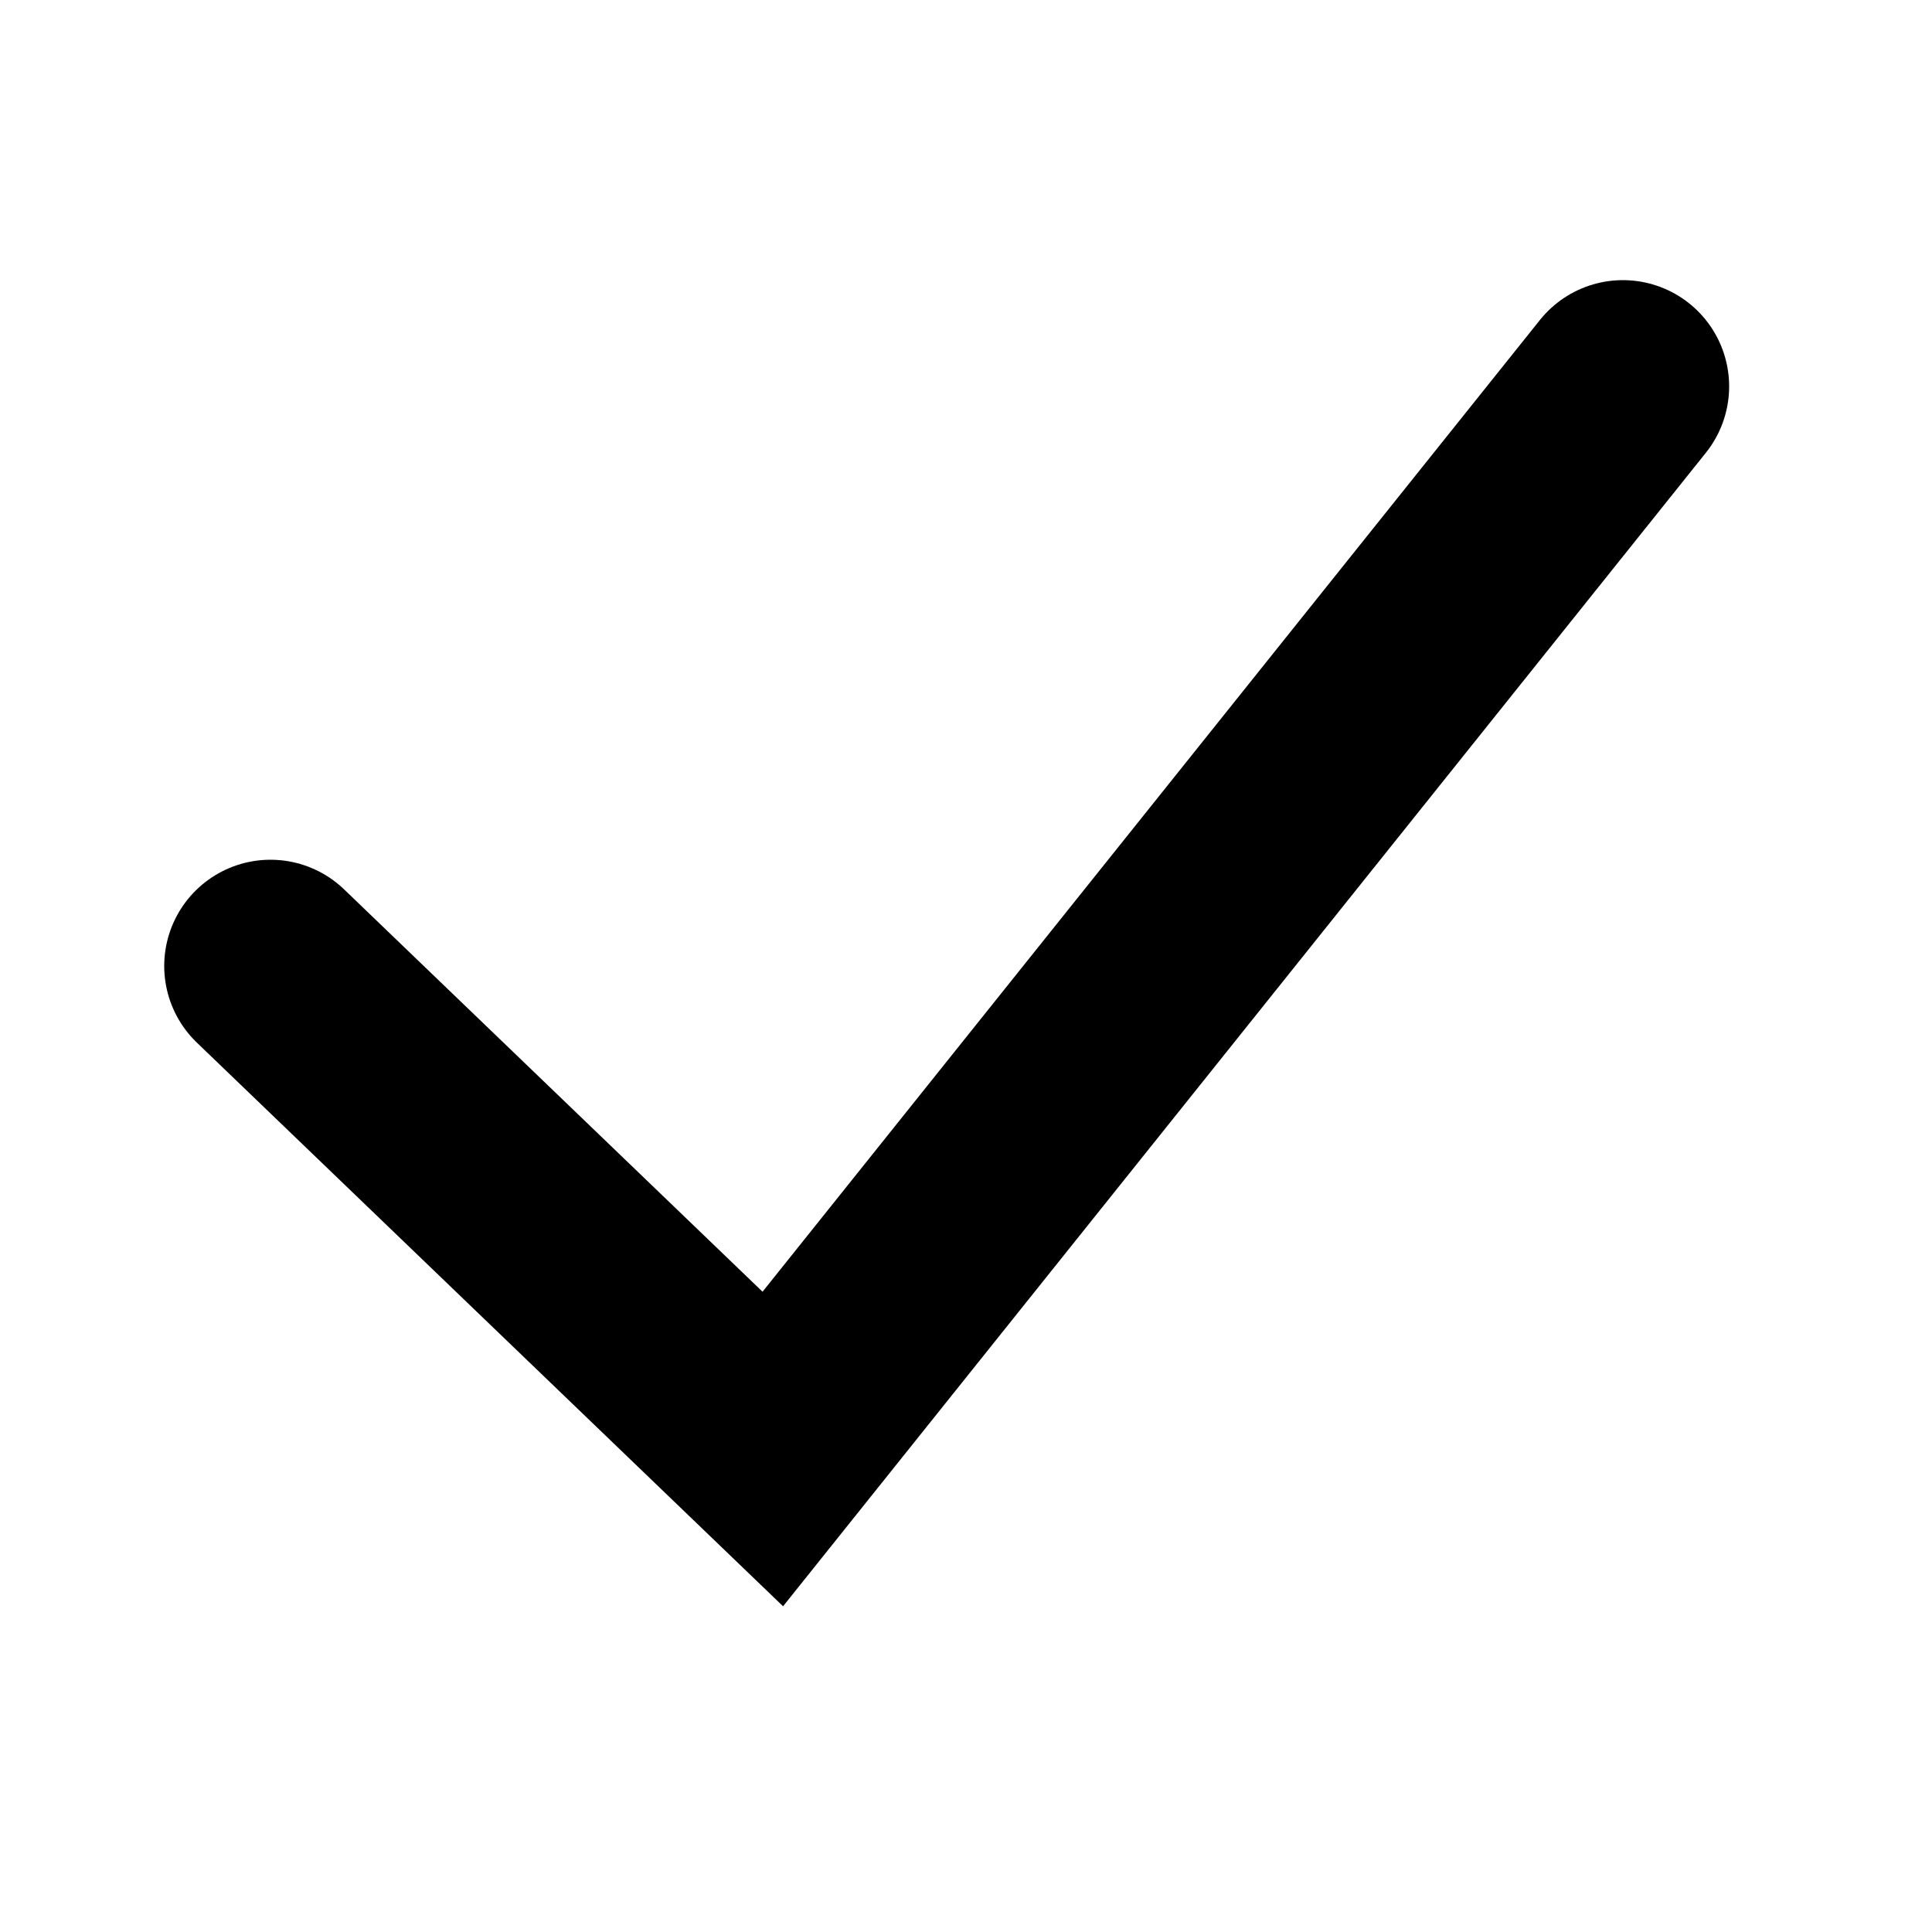 <svg version="1.2"
  xmlns="http://www.w3.org/2000/svg" viewBox="0 0 100 100" width="100" height="100">
  <polyline points="14 50 40 75 84 20" stroke-width="11" fill="none" stroke="currentColor" stroke-linecap="round"/>
</svg>
